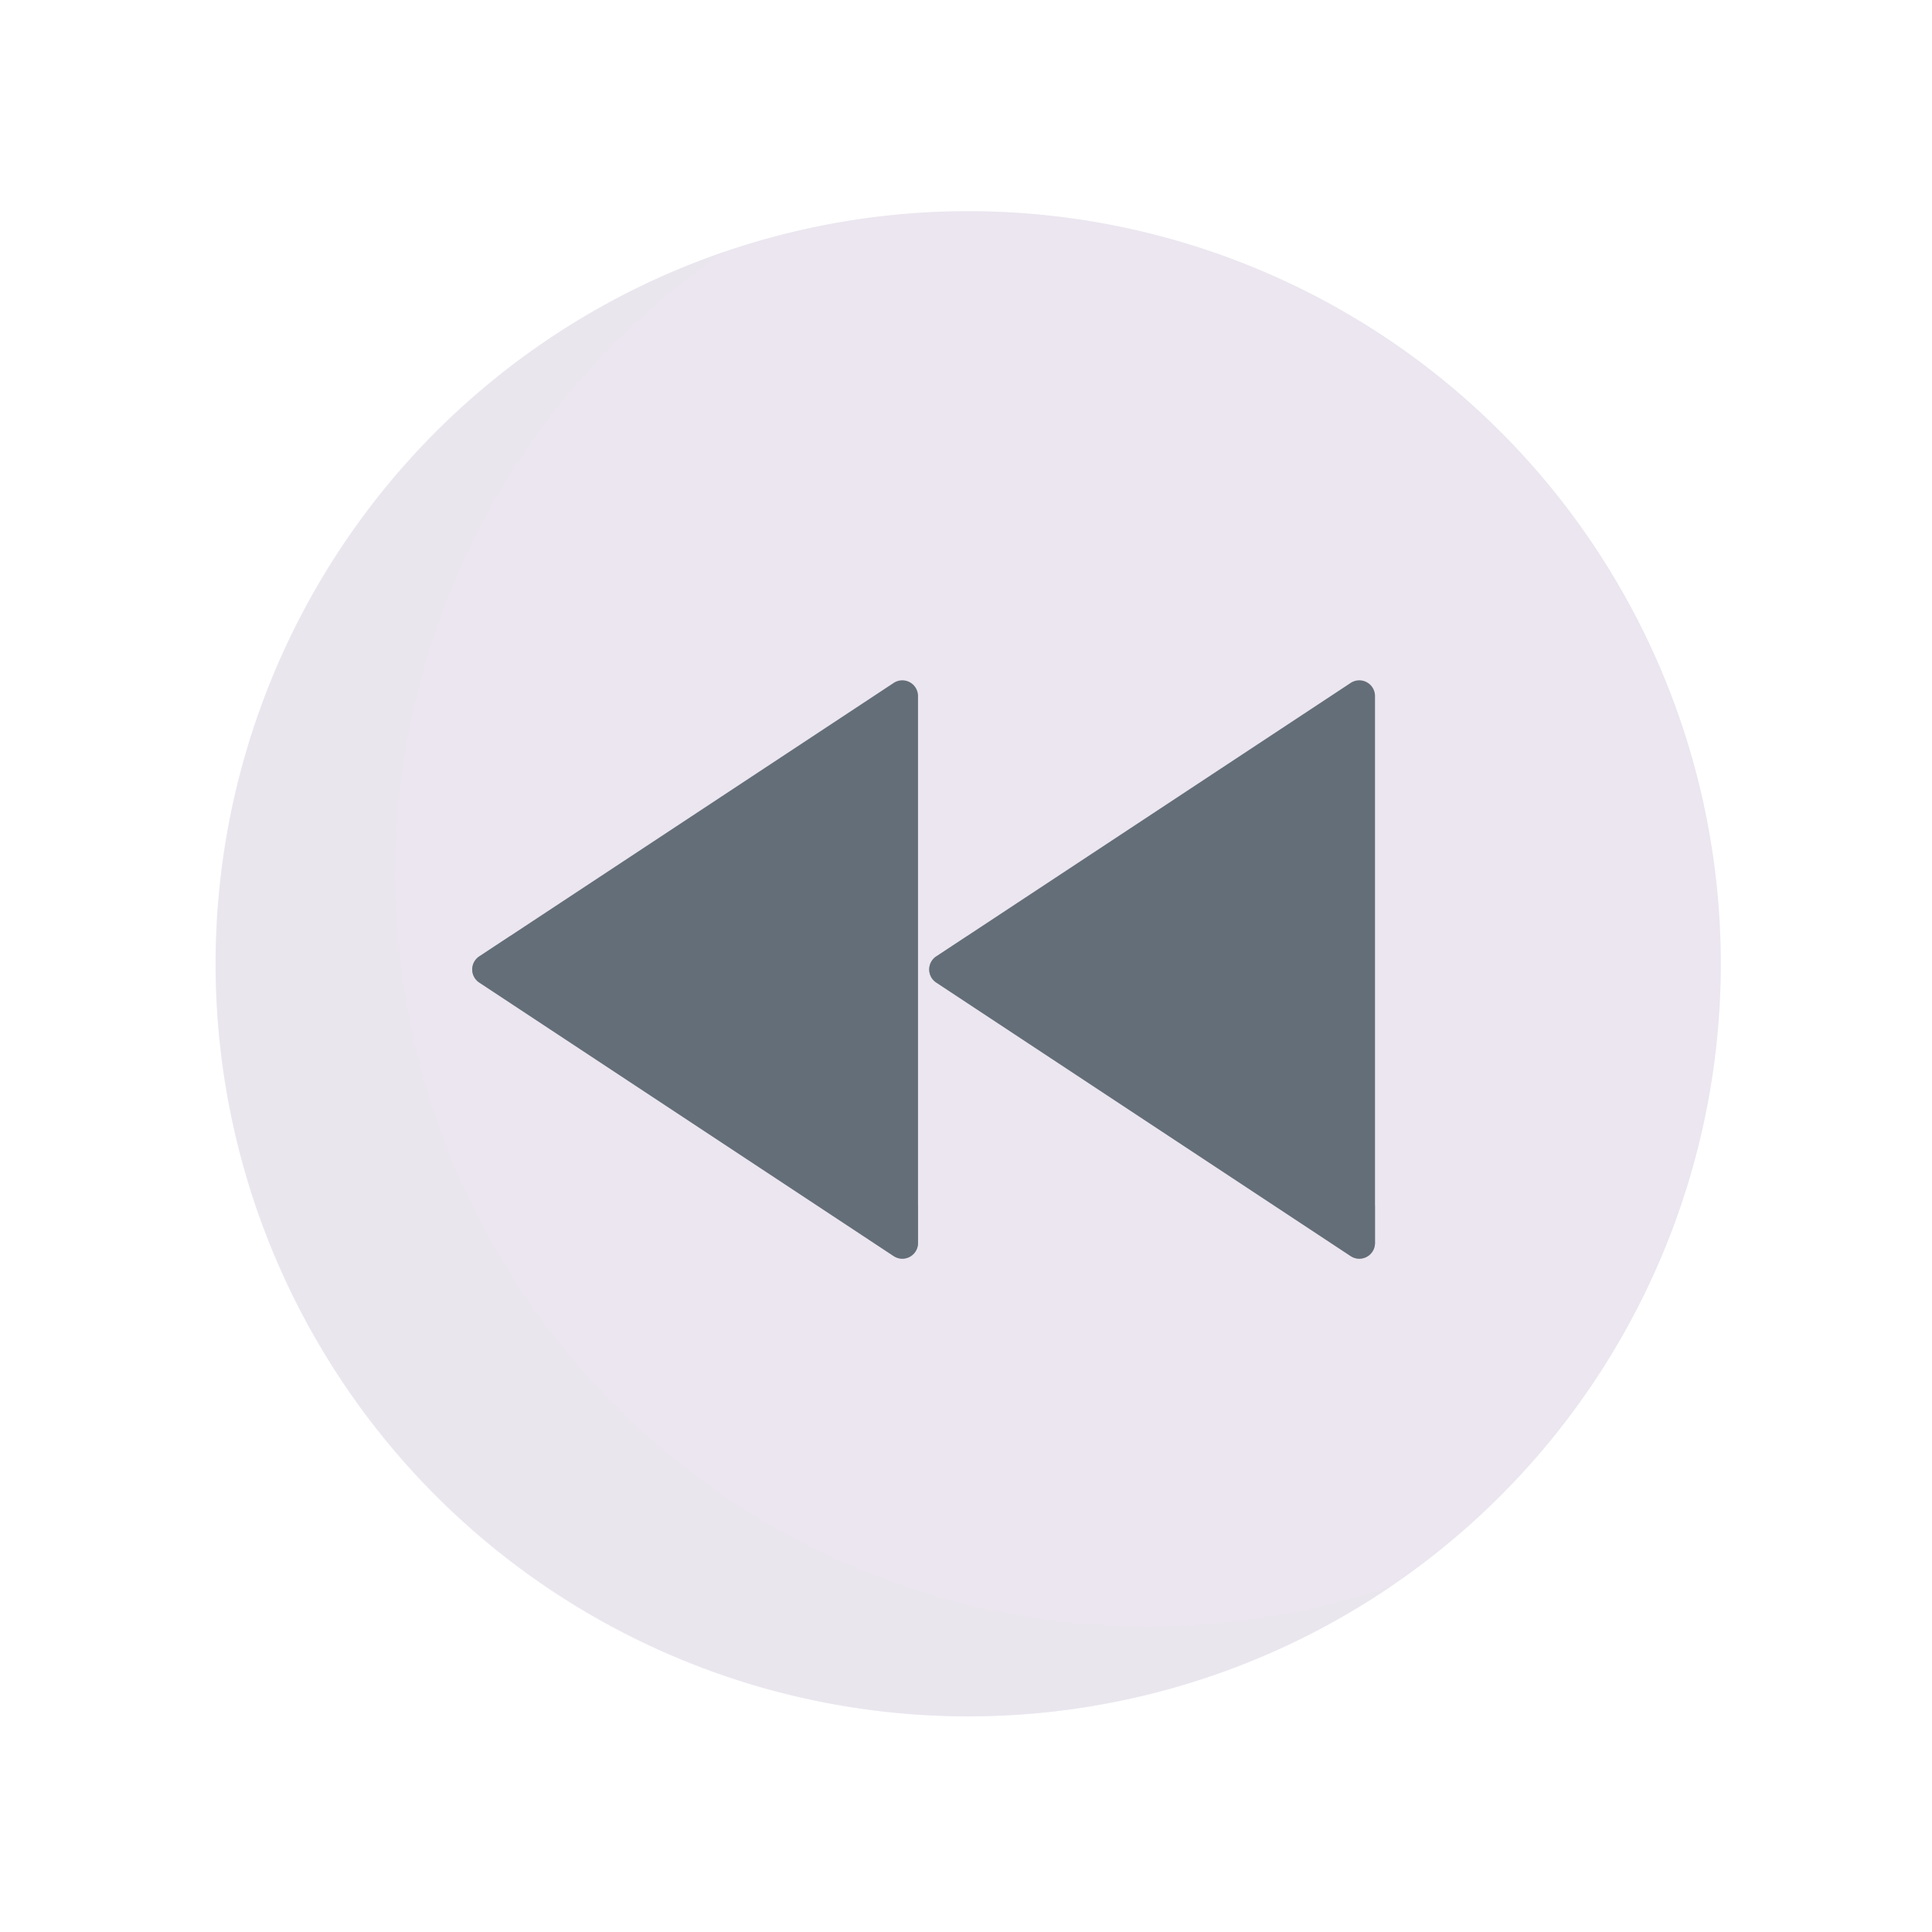 <svg xmlns="http://www.w3.org/2000/svg" width="430" height="430" style="width:100%;height:100%;transform:translate3d(0,0,0);content-visibility:visible" viewBox="0 0 430 430"><defs><clipPath id="e"><path d="M0 0h430v430H0z"/></clipPath><clipPath id="l"><path d="M0 0h430v430H0z"/></clipPath><clipPath id="i"><path d="M0 0h430v430H0z"/></clipPath><clipPath id="k"><path d="M0 0h430v430H0z"/></clipPath><clipPath id="f"><path d="M0 0h430v430H0z"/></clipPath><clipPath id="g"><path d="M0 0h430v430H0z"/></clipPath><mask id="n" mask-type="alpha"><use xmlns:ns1="http://www.w3.org/1999/xlink" ns1:href="#a"/></mask><mask id="m" mask-type="alpha"><use xmlns:ns2="http://www.w3.org/1999/xlink" ns2:href="#b"/></mask><mask id="j" mask-type="alpha"><use xmlns:ns3="http://www.w3.org/1999/xlink" ns3:href="#c"/></mask><mask id="h" mask-type="alpha"><use xmlns:ns4="http://www.w3.org/1999/xlink" ns4:href="#d"/></mask><path id="c" fill="red" d="M0 167.5c92.508 0 167.5-74.992 167.5-167.5S92.508-167.5 0-167.5-167.5-92.508-167.5 0-92.508 167.5 0 167.5z" style="display:block" transform="translate(215.5 215)"/><path id="d" style="display:none"/><g id="a" style="display:none"><path/><path/></g><g id="b" style="display:none"><path/><path/></g></defs><g clip-path="url(#e)"><g clip-path="url(#f)" style="display:none"><g style="display:none"><path class="secondary"/><path class="secondary" style="mix-blend-mode:multiply"/></g><g clip-path="url(#g)" mask="url(#h)" style="display:none"><g style="display:none"><path class="primary"/><path class="primary" style="mix-blend-mode:multiply"/></g><g style="display:none"><path class="primary"/><path class="primary" style="mix-blend-mode:multiply"/></g></g></g><g clip-path="url(#i)" style="display:block"><g fill="#EBE6EF" style="display:block"><path d="M354.771 307.558A167.502 167.502 0 0 0 215.5 47 167.502 167.502 0 0 0 51.219 247.178a167.498 167.498 0 0 0 228.38 122.072 167.502 167.502 0 0 0 75.172-61.692z" class="secondary"/><path d="M43.954 139.769a167.494 167.494 0 0 0 86.915-5.806 167.494 167.494 0 0 1-212.678-20.035 167.5 167.5 0 0 1 64.203-276.916A167.501 167.501 0 0 0-41.809 93.928a167.5 167.5 0 0 0 85.763 45.841z" class="secondary" opacity=".5" style="mix-blend-mode:multiply" transform="translate(178.844 219.031)"/></g><g mask="url(#j)" style="display:block"><g clip-path="url(#k)" transform="matrix(-1 0 0 1 431 0)"><g fill="#646E78" style="display:block"><path d="m130.39 152 92.22 60.85a3.485 3.485 0 0 1 1.578 2.92 3.486 3.486 0 0 1-1.578 2.92l-92.22 60.87a3.49 3.49 0 0 1-5.42-2.92V154.92a3.492 3.492 0 0 1 5.42-2.92z" class="primary"/><path d="m41.171-35.901 6.83 4.51h.03a3.485 3.485 0 0 1 1.578 2.92 3.486 3.486 0 0 1-1.578 2.92l-92.22 60.87a3.488 3.488 0 0 1-3.586.165 3.49 3.49 0 0 1-1.834-3.085v-8.37l90.78-59.93z" class="primary" opacity=".5" style="mix-blend-mode:multiply" transform="translate(174.579 244.249)"/></g><g fill="#646E78" style="display:block"><path d="m232.1 152 92.22 60.85a3.485 3.485 0 0 1 1.578 2.92 3.486 3.486 0 0 1-1.578 2.92l-92.22 60.87a3.49 3.49 0 0 1-5.42-2.92V154.92a3.492 3.492 0 0 1 5.42-2.92z" class="primary"/><path d="m41.201-35.901 6.83 4.51a3.485 3.485 0 0 1 1.578 2.92 3.486 3.486 0 0 1-1.578 2.92l-92.22 60.87a3.488 3.488 0 0 1-3.586.165 3.49 3.49 0 0 1-1.834-3.085v-8.37l90.81-59.93z" class="primary" opacity=".5" style="mix-blend-mode:multiply" transform="translate(276.289 244.249)"/></g><g style="display:none"><path class="primary"/><path class="primary" style="mix-blend-mode:multiply"/></g><g style="display:none"><path class="primary"/><path class="primary" style="mix-blend-mode:multiply"/></g></g></g></g><g clip-path="url(#l)" style="display:none"><g style="display:none"><path class="secondary"/><path class="secondary" style="mix-blend-mode:multiply"/></g><g mask="url(#m)" style="display:none"><path class="primary"/><path class="primary" style="mix-blend-mode:multiply"/></g><g mask="url(#n)" style="display:none"><path class="primary"/><path class="primary" style="mix-blend-mode:multiply"/></g></g></g></svg>